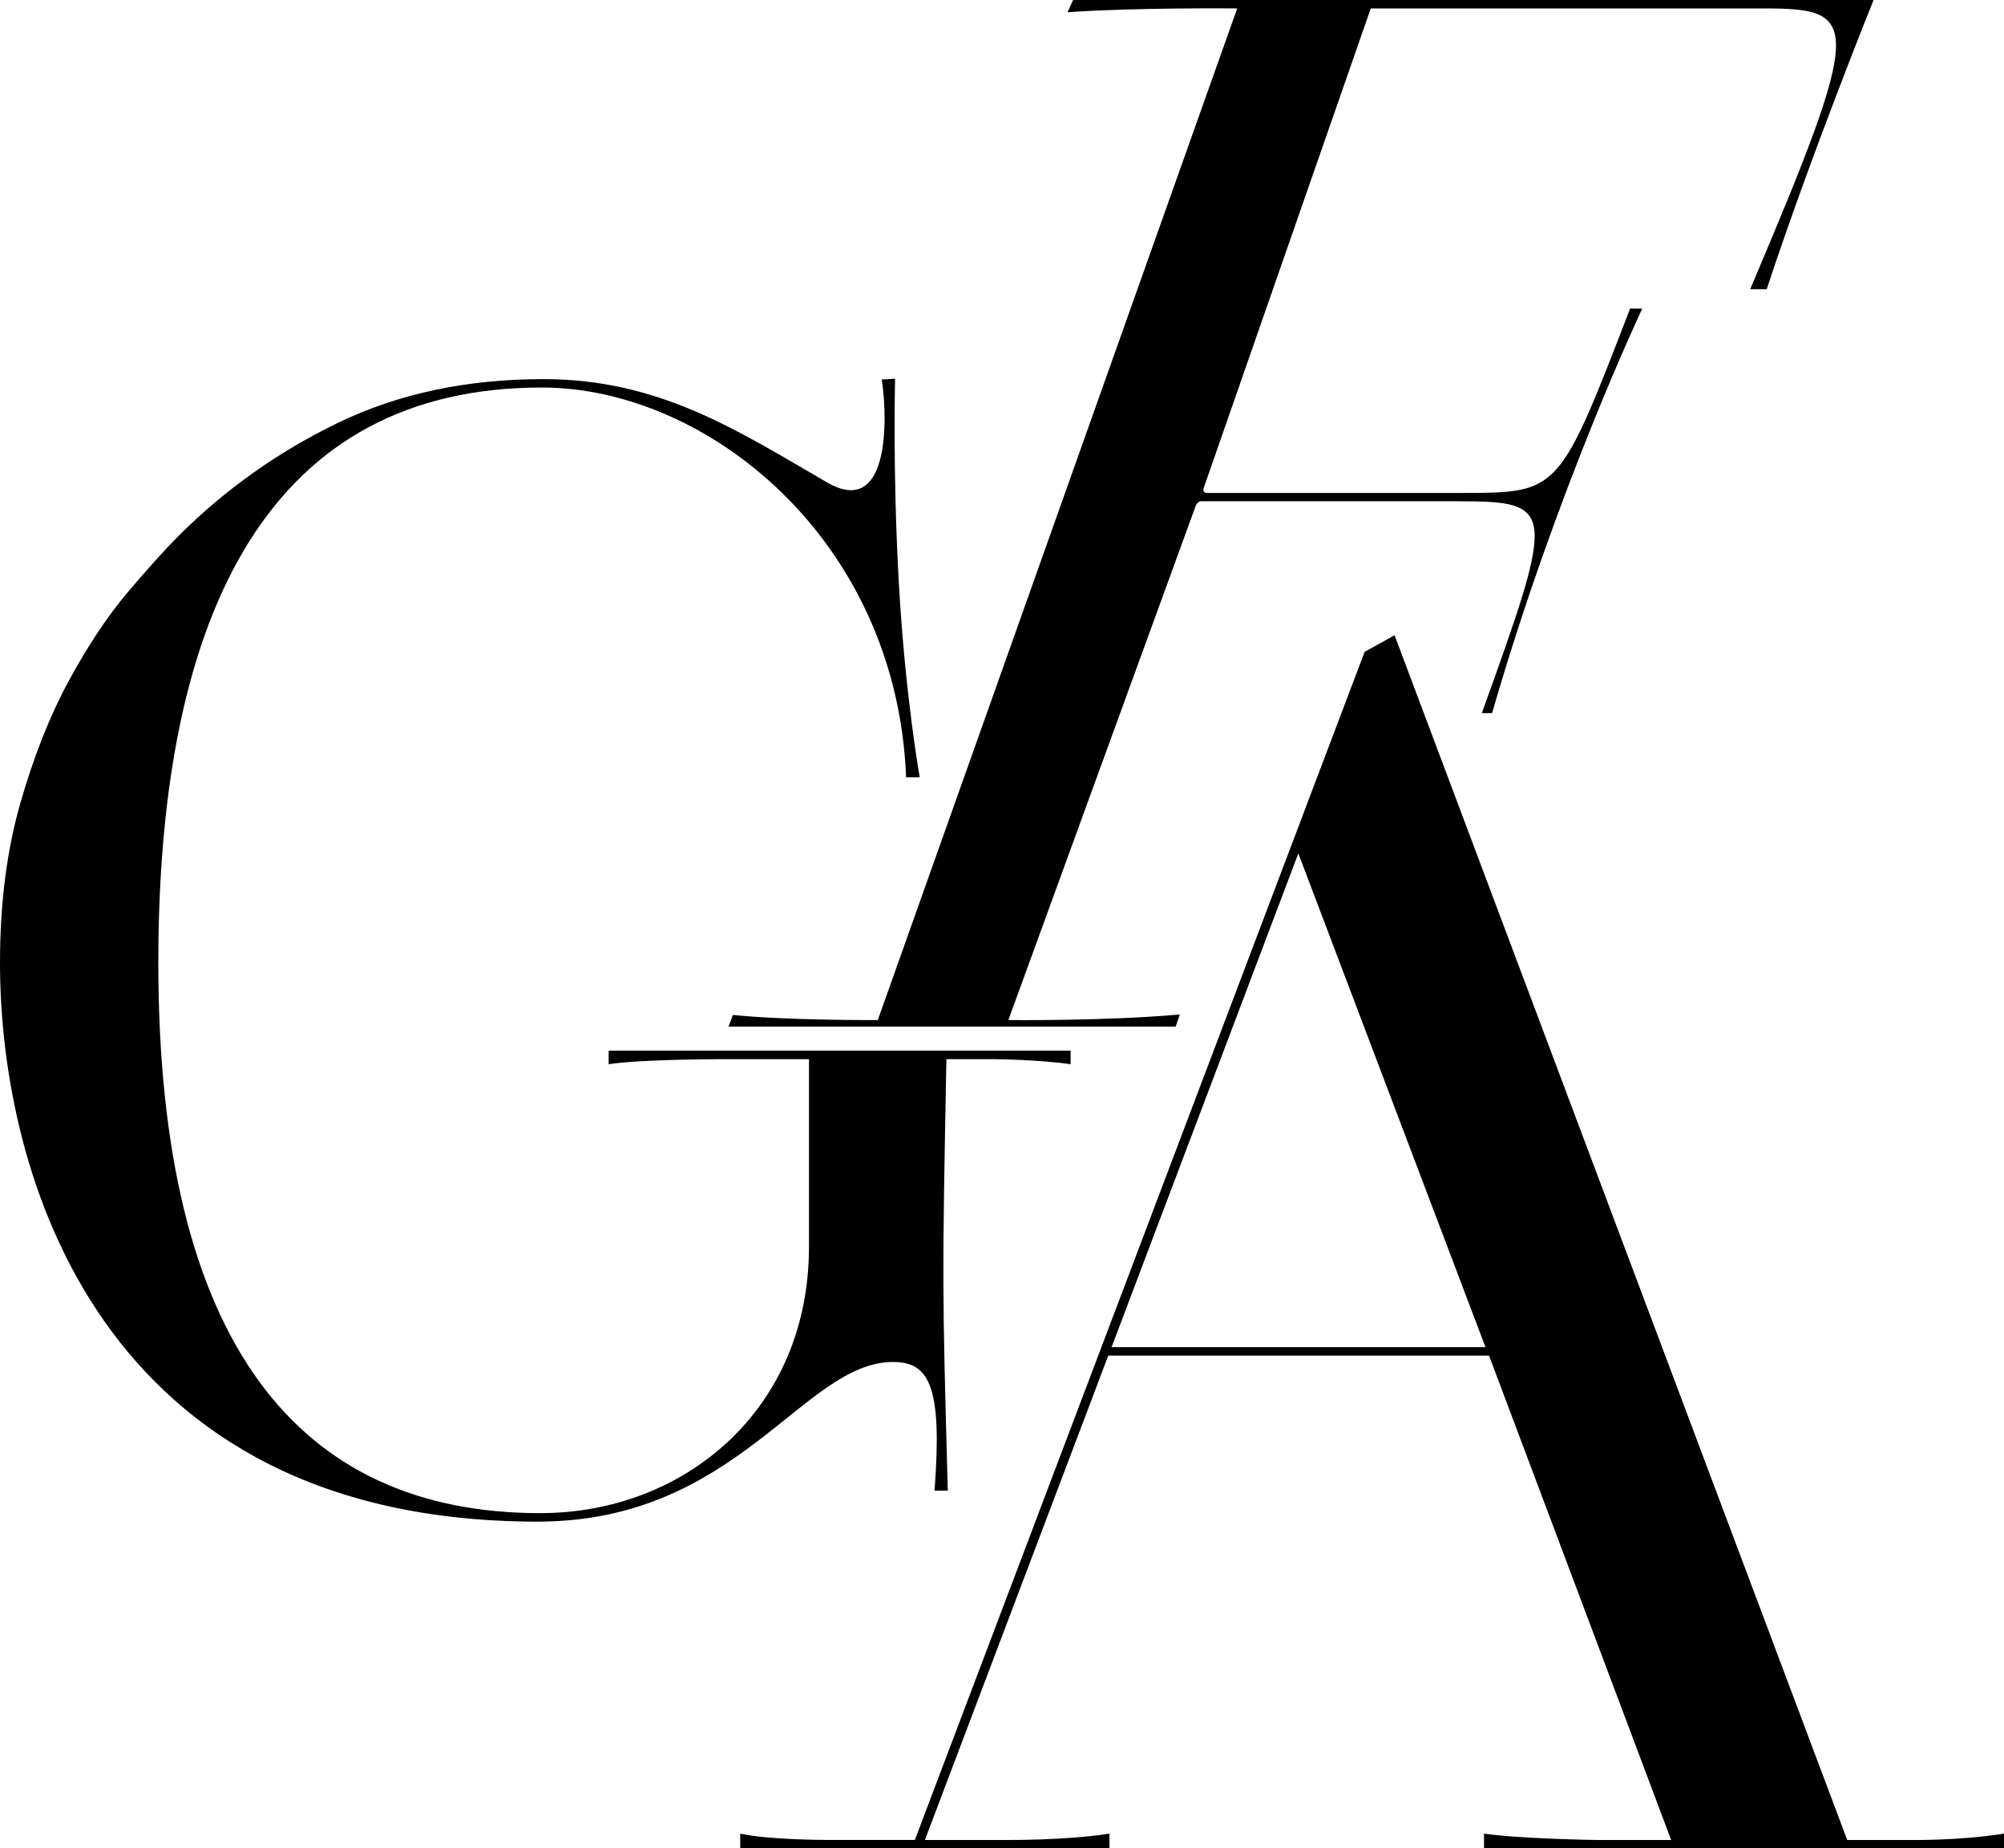 <?xml version="1.0" encoding="utf-8"?>
<!-- Generator: Adobe Illustrator 21.1.0, SVG Export Plug-In . SVG Version: 6.00 Build 0)  -->
<svg version="1.1" id="Layer_1" xmlns="http://www.w3.org/2000/svg" xmlns:xlink="http://www.w3.org/1999/xlink" x="0px" y="0px"
	 viewBox="0 0 73.263 67.591" style="enable-background:new 0 0 73.263 67.591;" xml:space="preserve">
<g>
	<path d="M22.251,38.916v-0.495h16.889v0.495c-1.163-0.169-2.774-0.184-2.774-0.184h-1.767
		c-0.155,8.236-0.155,8.207,0.05,15.78h-0.484c0.291-3.817-0.188-4.707-1.518-4.707
		c-3.291,0-5.663,5.838-12.991,5.838C3.604,55.643,0,42.892,0,35.207c0-2.157,0.246-4.096,0.738-5.818
		c0.492-1.722,1.087-3.226,1.788-4.513c0.7-1.286,1.419-2.365,2.157-3.235
		c0.738-0.87,1.353-1.551,1.845-2.044c1.703-1.703,3.652-3.084,5.847-4.144
		c2.194-1.059,4.692-1.589,7.493-1.589c4.257,0,7.105,1.888,10.372,3.779
		c2.224,1.287,2.241-2.151,1.995-3.765l0.488-0.028c0,0-0.092,3.401,0.139,7.503
		c0.231,4.101,0.762,7.071,0.762,7.071h-0.498c-0.346-8.718-7.299-14.253-13.315-14.253
		c-9.806,0-14.023,7.953-14.023,21.035c0,13.964,5.151,20.127,13.967,20.127
		c5.234,0,9.82-3.755,9.82-9.74v-6.862h-2.678C26.895,38.732,23.591,38.712,22.251,38.916z"/>
	<path d="M27.061,67.051c1.028,0.232,3.169,0.232,3.169,0.232h3.216l16.442-43.445l1.095-0.609
		L67.531,67.284h2.211c0,0,1.826,0.038,3.521-0.232v0.54H54.253v-0.54
		c1.359,0.194,4.108,0.232,4.108,0.232h2.734l-6.658-17.712H40.516L33.813,67.284h3.009
		c0,0,2.143,0.019,3.739-0.232v0.54H27.061V67.051z M47.465,31.208l-6.828,18.056h13.67
		L47.465,31.208z"/>
	<path d="M39.027,0.447L39.23,0h29.265c0,0-2.298,5.687-3.907,10.575h-0.604
		c4.198-9.888,4.015-10.267,0.45-10.267c-0.622,0-7.048,0-14.321,0l-6.114,17.556
		c-0.029,0.079,0.03,0.162,0.114,0.162h9.35c3.537-0.006,3.537-0.006,6.132-6.745l0.442,0.006
		c0,0-3.129,6.614-5.489,14.79h-0.375c2.708-7.511,2.708-7.747-0.888-7.747h-9.379
		c-0.076,0-0.163,0.085-0.189,0.157l-6.853,18.814c0,0,3.583,0.04,6.269-0.204l-0.153,0.444H26.635
		l0.16-0.426c2.062,0.208,5.296,0.186,5.296,0.186L45.23,0.308
		C45.23,0.308,41.57,0.27,39.027,0.447z"/>
</g>
</svg>

